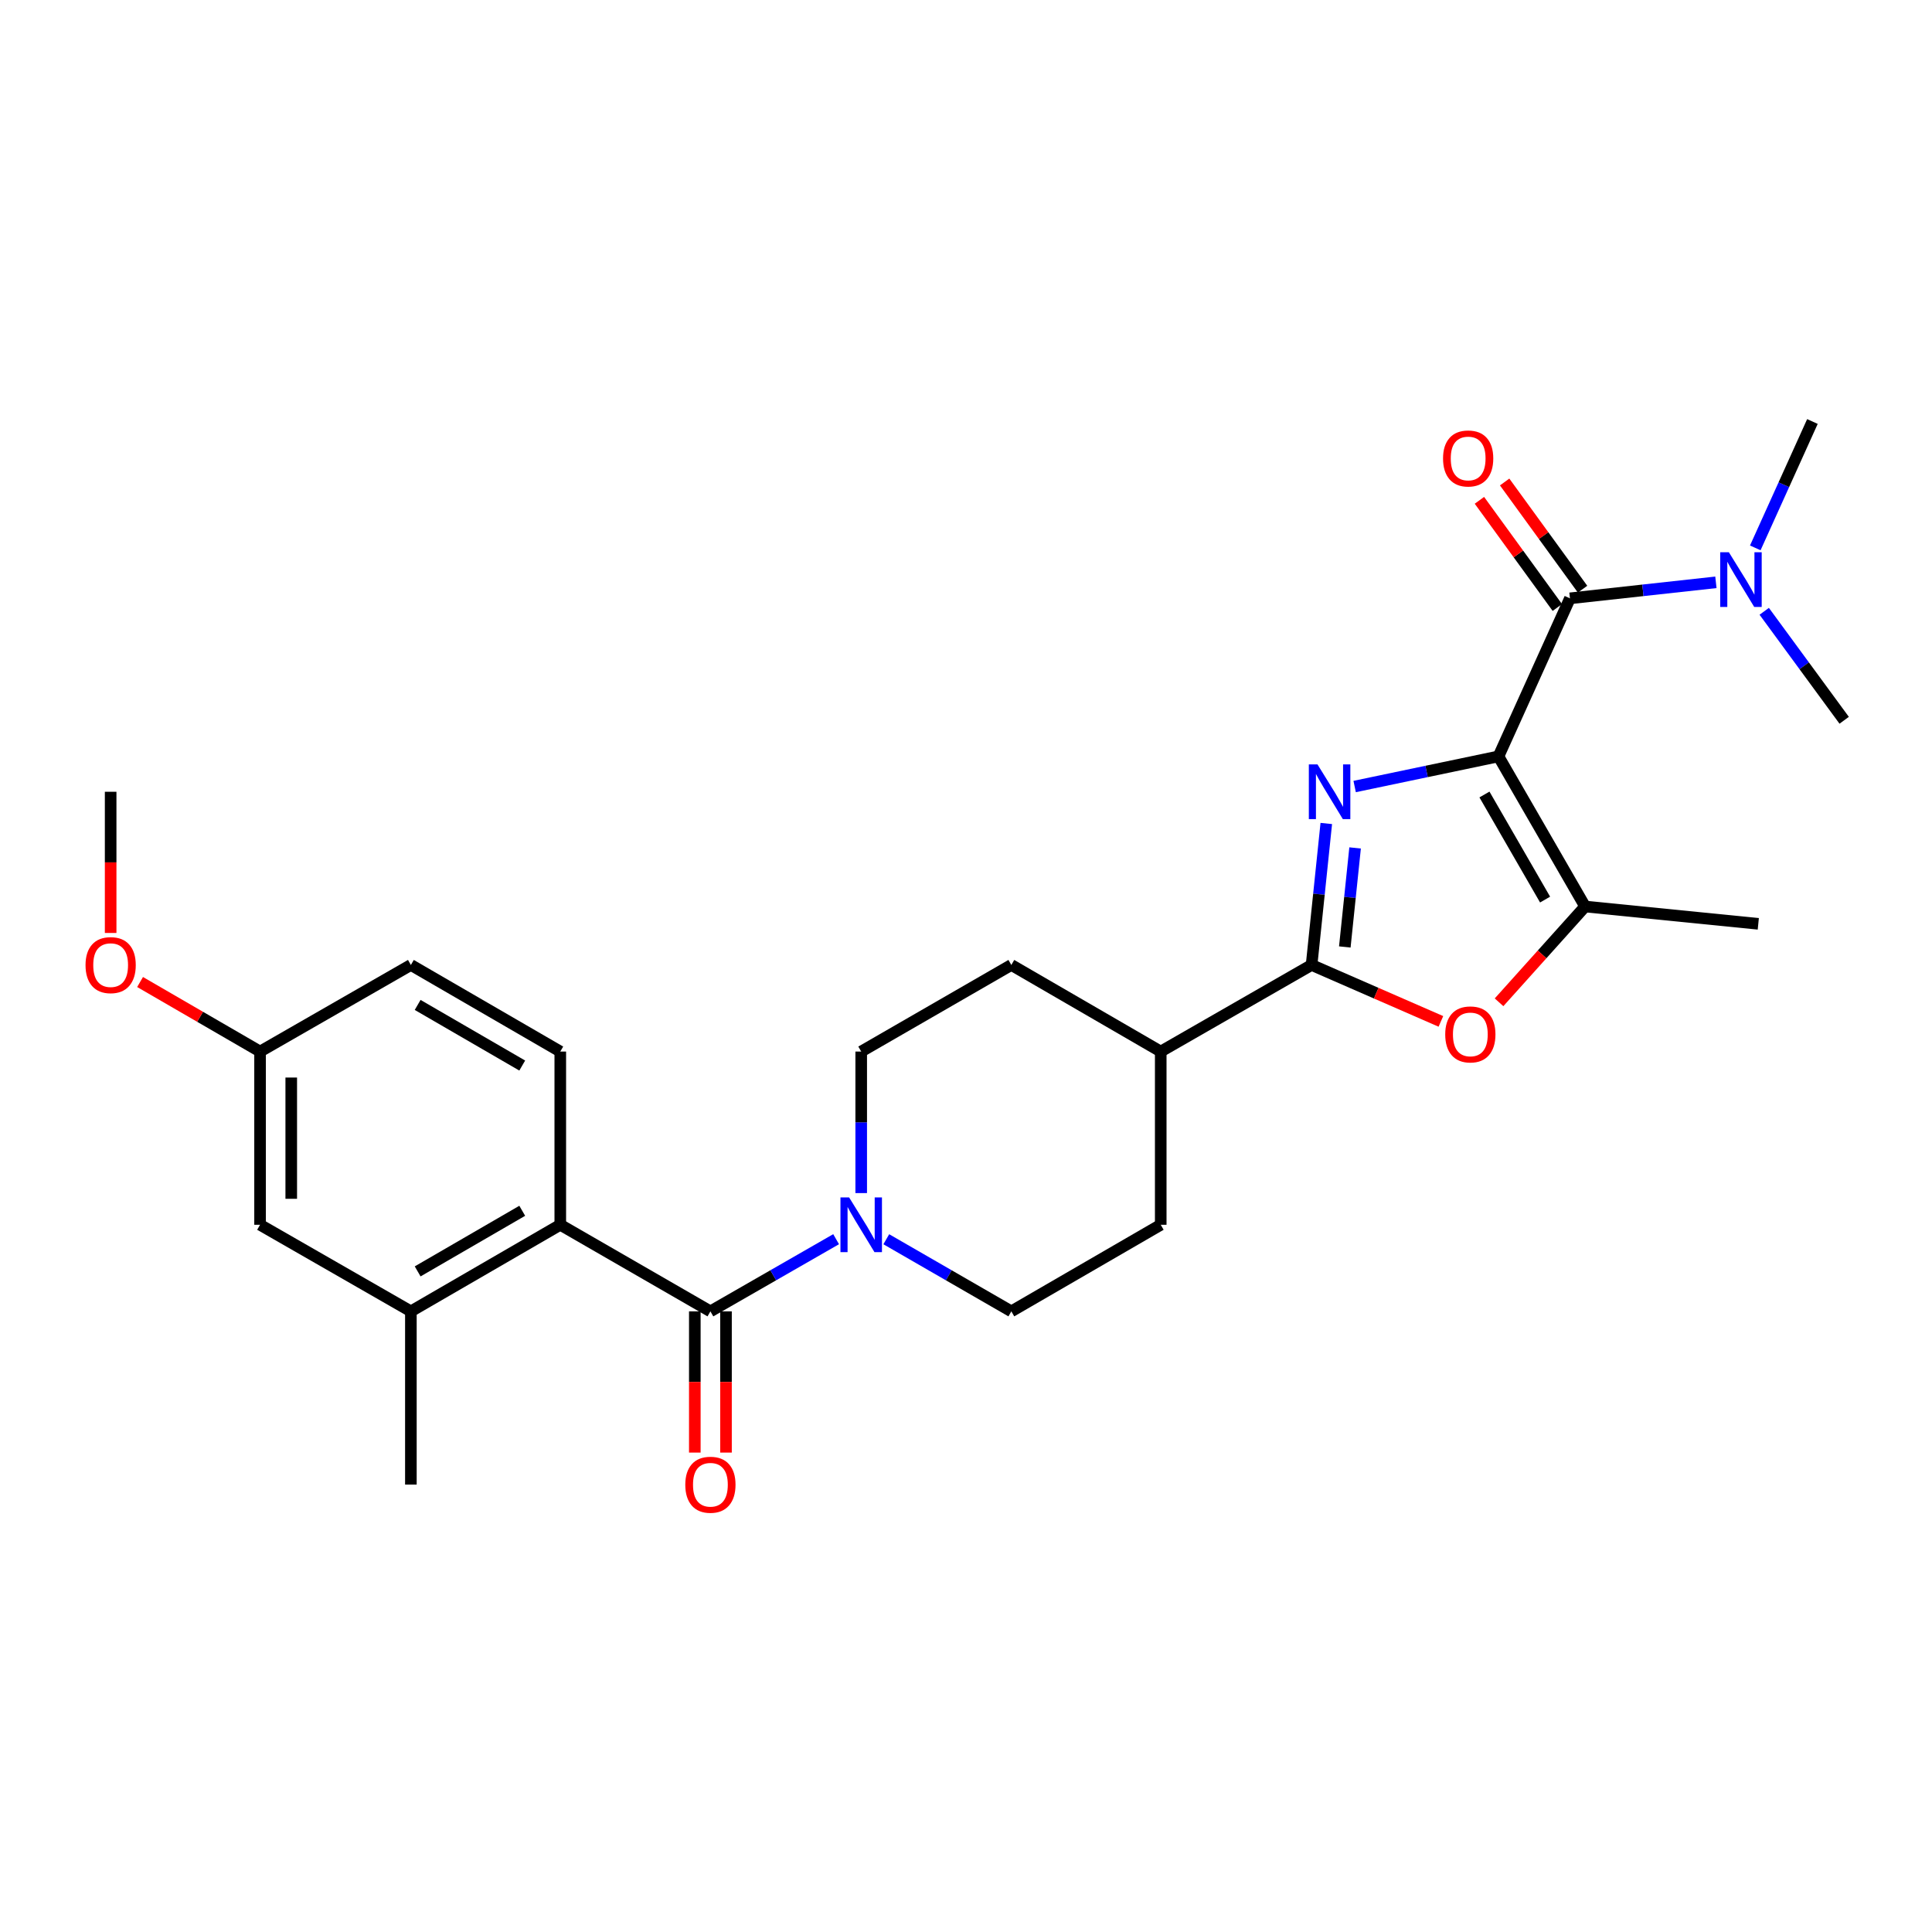 <?xml version='1.0' encoding='iso-8859-1'?>
<svg version='1.1' baseProfile='full'
              xmlns='http://www.w3.org/2000/svg'
                      xmlns:rdkit='http://www.rdkit.org/xml'
                      xmlns:xlink='http://www.w3.org/1999/xlink'
                  xml:space='preserve'
width='1000px' height='1000px' viewBox='0 0 1000 1000'>
<!-- END OF HEADER -->
<rect style='opacity:1.0;fill:#FFFFFF;stroke:none' width='1000' height='1000' x='0' y='0'> </rect>
<path class='bond-0' d='M 775.607,391.512 L 738.385,399.308' style='fill:none;fill-rule:evenodd;stroke:#000000;stroke-width:6px;stroke-linecap:butt;stroke-linejoin:miter;stroke-opacity:1' />
<path class='bond-0' d='M 738.385,399.308 L 701.164,407.104' style='fill:none;fill-rule:evenodd;stroke:#0000FF;stroke-width:6px;stroke-linecap:butt;stroke-linejoin:miter;stroke-opacity:1' />
<path class='bond-2' d='M 775.607,391.512 L 812.603,309.7' style='fill:none;fill-rule:evenodd;stroke:#000000;stroke-width:6px;stroke-linecap:butt;stroke-linejoin:miter;stroke-opacity:1' />
<path class='bond-3' d='M 775.607,391.512 L 820.44,469.208' style='fill:none;fill-rule:evenodd;stroke:#000000;stroke-width:6px;stroke-linecap:butt;stroke-linejoin:miter;stroke-opacity:1' />
<path class='bond-3' d='M 768.352,411.233 L 799.736,465.62' style='fill:none;fill-rule:evenodd;stroke:#000000;stroke-width:6px;stroke-linecap:butt;stroke-linejoin:miter;stroke-opacity:1' />
<path class='bond-1' d='M 686.485,426.235 L 682.68,462.848' style='fill:none;fill-rule:evenodd;stroke:#0000FF;stroke-width:6px;stroke-linecap:butt;stroke-linejoin:miter;stroke-opacity:1' />
<path class='bond-1' d='M 682.68,462.848 L 678.875,499.461' style='fill:none;fill-rule:evenodd;stroke:#000000;stroke-width:6px;stroke-linecap:butt;stroke-linejoin:miter;stroke-opacity:1' />
<path class='bond-1' d='M 701.397,438.887 L 698.734,464.516' style='fill:none;fill-rule:evenodd;stroke:#0000FF;stroke-width:6px;stroke-linecap:butt;stroke-linejoin:miter;stroke-opacity:1' />
<path class='bond-1' d='M 698.734,464.516 L 696.07,490.146' style='fill:none;fill-rule:evenodd;stroke:#000000;stroke-width:6px;stroke-linecap:butt;stroke-linejoin:miter;stroke-opacity:1' />
<path class='bond-11' d='M 678.875,499.461 L 600.793,544.285' style='fill:none;fill-rule:evenodd;stroke:#000000;stroke-width:6px;stroke-linecap:butt;stroke-linejoin:miter;stroke-opacity:1' />
<path class='bond-27' d='M 678.875,499.461 L 712.339,514.068' style='fill:none;fill-rule:evenodd;stroke:#000000;stroke-width:6px;stroke-linecap:butt;stroke-linejoin:miter;stroke-opacity:1' />
<path class='bond-27' d='M 712.339,514.068 L 745.804,528.675' style='fill:none;fill-rule:evenodd;stroke:#FF0000;stroke-width:6px;stroke-linecap:butt;stroke-linejoin:miter;stroke-opacity:1' />
<path class='bond-9' d='M 812.603,309.7 L 850.375,305.556' style='fill:none;fill-rule:evenodd;stroke:#000000;stroke-width:6px;stroke-linecap:butt;stroke-linejoin:miter;stroke-opacity:1' />
<path class='bond-9' d='M 850.375,305.556 L 888.147,301.412' style='fill:none;fill-rule:evenodd;stroke:#0000FF;stroke-width:6px;stroke-linecap:butt;stroke-linejoin:miter;stroke-opacity:1' />
<path class='bond-12' d='M 819.131,304.955 L 798.966,277.216' style='fill:none;fill-rule:evenodd;stroke:#000000;stroke-width:6px;stroke-linecap:butt;stroke-linejoin:miter;stroke-opacity:1' />
<path class='bond-12' d='M 798.966,277.216 L 778.801,249.477' style='fill:none;fill-rule:evenodd;stroke:#FF0000;stroke-width:6px;stroke-linecap:butt;stroke-linejoin:miter;stroke-opacity:1' />
<path class='bond-12' d='M 806.076,314.445 L 785.911,286.706' style='fill:none;fill-rule:evenodd;stroke:#000000;stroke-width:6px;stroke-linecap:butt;stroke-linejoin:miter;stroke-opacity:1' />
<path class='bond-12' d='M 785.911,286.706 L 765.746,258.968' style='fill:none;fill-rule:evenodd;stroke:#FF0000;stroke-width:6px;stroke-linecap:butt;stroke-linejoin:miter;stroke-opacity:1' />
<path class='bond-5' d='M 820.44,469.208 L 798.172,493.997' style='fill:none;fill-rule:evenodd;stroke:#000000;stroke-width:6px;stroke-linecap:butt;stroke-linejoin:miter;stroke-opacity:1' />
<path class='bond-5' d='M 798.172,493.997 L 775.905,518.786' style='fill:none;fill-rule:evenodd;stroke:#FF0000;stroke-width:6px;stroke-linecap:butt;stroke-linejoin:miter;stroke-opacity:1' />
<path class='bond-21' d='M 820.44,469.208 L 910.089,478.174' style='fill:none;fill-rule:evenodd;stroke:#000000;stroke-width:6px;stroke-linecap:butt;stroke-linejoin:miter;stroke-opacity:1' />
<path class='bond-4' d='M 367.705,678.758 L 400.237,660.08' style='fill:none;fill-rule:evenodd;stroke:#000000;stroke-width:6px;stroke-linecap:butt;stroke-linejoin:miter;stroke-opacity:1' />
<path class='bond-4' d='M 400.237,660.08 L 432.77,641.401' style='fill:none;fill-rule:evenodd;stroke:#0000FF;stroke-width:6px;stroke-linecap:butt;stroke-linejoin:miter;stroke-opacity:1' />
<path class='bond-7' d='M 367.705,678.758 L 290,633.943' style='fill:none;fill-rule:evenodd;stroke:#000000;stroke-width:6px;stroke-linecap:butt;stroke-linejoin:miter;stroke-opacity:1' />
<path class='bond-13' d='M 359.635,678.758 L 359.635,715.306' style='fill:none;fill-rule:evenodd;stroke:#000000;stroke-width:6px;stroke-linecap:butt;stroke-linejoin:miter;stroke-opacity:1' />
<path class='bond-13' d='M 359.635,715.306 L 359.635,751.854' style='fill:none;fill-rule:evenodd;stroke:#FF0000;stroke-width:6px;stroke-linecap:butt;stroke-linejoin:miter;stroke-opacity:1' />
<path class='bond-13' d='M 375.775,678.758 L 375.775,715.306' style='fill:none;fill-rule:evenodd;stroke:#000000;stroke-width:6px;stroke-linecap:butt;stroke-linejoin:miter;stroke-opacity:1' />
<path class='bond-13' d='M 375.775,715.306 L 375.775,751.854' style='fill:none;fill-rule:evenodd;stroke:#FF0000;stroke-width:6px;stroke-linecap:butt;stroke-linejoin:miter;stroke-opacity:1' />
<path class='bond-6' d='M 458.742,641.43 L 491.104,660.094' style='fill:none;fill-rule:evenodd;stroke:#0000FF;stroke-width:6px;stroke-linecap:butt;stroke-linejoin:miter;stroke-opacity:1' />
<path class='bond-6' d='M 491.104,660.094 L 523.465,678.758' style='fill:none;fill-rule:evenodd;stroke:#000000;stroke-width:6px;stroke-linecap:butt;stroke-linejoin:miter;stroke-opacity:1' />
<path class='bond-28' d='M 445.76,617.541 L 445.76,580.913' style='fill:none;fill-rule:evenodd;stroke:#0000FF;stroke-width:6px;stroke-linecap:butt;stroke-linejoin:miter;stroke-opacity:1' />
<path class='bond-28' d='M 445.76,580.913 L 445.76,544.285' style='fill:none;fill-rule:evenodd;stroke:#000000;stroke-width:6px;stroke-linecap:butt;stroke-linejoin:miter;stroke-opacity:1' />
<path class='bond-8' d='M 290,633.943 L 212.672,678.758' style='fill:none;fill-rule:evenodd;stroke:#000000;stroke-width:6px;stroke-linecap:butt;stroke-linejoin:miter;stroke-opacity:1' />
<path class='bond-8' d='M 270.308,626.701 L 216.178,658.072' style='fill:none;fill-rule:evenodd;stroke:#000000;stroke-width:6px;stroke-linecap:butt;stroke-linejoin:miter;stroke-opacity:1' />
<path class='bond-10' d='M 290,633.943 L 290,544.285' style='fill:none;fill-rule:evenodd;stroke:#000000;stroke-width:6px;stroke-linecap:butt;stroke-linejoin:miter;stroke-opacity:1' />
<path class='bond-16' d='M 212.672,678.758 L 134.608,633.943' style='fill:none;fill-rule:evenodd;stroke:#000000;stroke-width:6px;stroke-linecap:butt;stroke-linejoin:miter;stroke-opacity:1' />
<path class='bond-23' d='M 212.672,678.758 L 212.672,768.416' style='fill:none;fill-rule:evenodd;stroke:#000000;stroke-width:6px;stroke-linecap:butt;stroke-linejoin:miter;stroke-opacity:1' />
<path class='bond-24' d='M 908.531,283.584 L 923.32,250.876' style='fill:none;fill-rule:evenodd;stroke:#0000FF;stroke-width:6px;stroke-linecap:butt;stroke-linejoin:miter;stroke-opacity:1' />
<path class='bond-24' d='M 923.32,250.876 L 938.11,218.168' style='fill:none;fill-rule:evenodd;stroke:#000000;stroke-width:6px;stroke-linecap:butt;stroke-linejoin:miter;stroke-opacity:1' />
<path class='bond-25' d='M 913.159,316.407 L 933.852,344.612' style='fill:none;fill-rule:evenodd;stroke:#0000FF;stroke-width:6px;stroke-linecap:butt;stroke-linejoin:miter;stroke-opacity:1' />
<path class='bond-25' d='M 933.852,344.612 L 954.545,372.816' style='fill:none;fill-rule:evenodd;stroke:#000000;stroke-width:6px;stroke-linecap:butt;stroke-linejoin:miter;stroke-opacity:1' />
<path class='bond-20' d='M 290,544.285 L 212.672,499.461' style='fill:none;fill-rule:evenodd;stroke:#000000;stroke-width:6px;stroke-linecap:butt;stroke-linejoin:miter;stroke-opacity:1' />
<path class='bond-20' d='M 270.307,551.525 L 216.177,520.148' style='fill:none;fill-rule:evenodd;stroke:#000000;stroke-width:6px;stroke-linecap:butt;stroke-linejoin:miter;stroke-opacity:1' />
<path class='bond-17' d='M 600.793,544.285 L 523.465,499.461' style='fill:none;fill-rule:evenodd;stroke:#000000;stroke-width:6px;stroke-linecap:butt;stroke-linejoin:miter;stroke-opacity:1' />
<path class='bond-18' d='M 600.793,544.285 L 600.793,633.943' style='fill:none;fill-rule:evenodd;stroke:#000000;stroke-width:6px;stroke-linecap:butt;stroke-linejoin:miter;stroke-opacity:1' />
<path class='bond-14' d='M 523.465,678.758 L 600.793,633.943' style='fill:none;fill-rule:evenodd;stroke:#000000;stroke-width:6px;stroke-linecap:butt;stroke-linejoin:miter;stroke-opacity:1' />
<path class='bond-15' d='M 445.76,544.285 L 523.465,499.461' style='fill:none;fill-rule:evenodd;stroke:#000000;stroke-width:6px;stroke-linecap:butt;stroke-linejoin:miter;stroke-opacity:1' />
<path class='bond-29' d='M 134.608,633.943 L 134.608,544.285' style='fill:none;fill-rule:evenodd;stroke:#000000;stroke-width:6px;stroke-linecap:butt;stroke-linejoin:miter;stroke-opacity:1' />
<path class='bond-29' d='M 150.748,620.494 L 150.748,557.734' style='fill:none;fill-rule:evenodd;stroke:#000000;stroke-width:6px;stroke-linecap:butt;stroke-linejoin:miter;stroke-opacity:1' />
<path class='bond-19' d='M 134.608,544.285 L 212.672,499.461' style='fill:none;fill-rule:evenodd;stroke:#000000;stroke-width:6px;stroke-linecap:butt;stroke-linejoin:miter;stroke-opacity:1' />
<path class='bond-22' d='M 134.608,544.285 L 103.557,526.288' style='fill:none;fill-rule:evenodd;stroke:#000000;stroke-width:6px;stroke-linecap:butt;stroke-linejoin:miter;stroke-opacity:1' />
<path class='bond-22' d='M 103.557,526.288 L 72.505,508.291' style='fill:none;fill-rule:evenodd;stroke:#FF0000;stroke-width:6px;stroke-linecap:butt;stroke-linejoin:miter;stroke-opacity:1' />
<path class='bond-26' d='M 57.271,482.9 L 57.271,446.361' style='fill:none;fill-rule:evenodd;stroke:#FF0000;stroke-width:6px;stroke-linecap:butt;stroke-linejoin:miter;stroke-opacity:1' />
<path class='bond-26' d='M 57.271,446.361 L 57.271,409.821' style='fill:none;fill-rule:evenodd;stroke:#000000;stroke-width:6px;stroke-linecap:butt;stroke-linejoin:miter;stroke-opacity:1' />
<path  class='atom-1' d='M 681.931 395.661
L 691.211 410.661
Q 692.131 412.141, 693.611 414.821
Q 695.091 417.501, 695.171 417.661
L 695.171 395.661
L 698.931 395.661
L 698.931 423.981
L 695.051 423.981
L 685.091 407.581
Q 683.931 405.661, 682.691 403.461
Q 681.491 401.261, 681.131 400.581
L 681.131 423.981
L 677.451 423.981
L 677.451 395.661
L 681.931 395.661
' fill='#0000FF'/>
<path  class='atom-6' d='M 748.045 535.408
Q 748.045 528.608, 751.405 524.808
Q 754.765 521.008, 761.045 521.008
Q 767.325 521.008, 770.685 524.808
Q 774.045 528.608, 774.045 535.408
Q 774.045 542.288, 770.645 546.208
Q 767.245 550.088, 761.045 550.088
Q 754.805 550.088, 751.405 546.208
Q 748.045 542.328, 748.045 535.408
M 761.045 546.888
Q 765.365 546.888, 767.685 544.008
Q 770.045 541.088, 770.045 535.408
Q 770.045 529.848, 767.685 527.048
Q 765.365 524.208, 761.045 524.208
Q 756.725 524.208, 754.365 527.008
Q 752.045 529.808, 752.045 535.408
Q 752.045 541.128, 754.365 544.008
Q 756.725 546.888, 761.045 546.888
' fill='#FF0000'/>
<path  class='atom-7' d='M 439.5 619.783
L 448.78 634.783
Q 449.7 636.263, 451.18 638.943
Q 452.66 641.623, 452.74 641.783
L 452.74 619.783
L 456.5 619.783
L 456.5 648.103
L 452.62 648.103
L 442.66 631.703
Q 441.5 629.783, 440.26 627.583
Q 439.06 625.383, 438.7 624.703
L 438.7 648.103
L 435.02 648.103
L 435.02 619.783
L 439.5 619.783
' fill='#0000FF'/>
<path  class='atom-10' d='M 894.853 285.829
L 904.133 300.829
Q 905.053 302.309, 906.533 304.989
Q 908.013 307.669, 908.093 307.829
L 908.093 285.829
L 911.853 285.829
L 911.853 314.149
L 907.973 314.149
L 898.013 297.749
Q 896.853 295.829, 895.613 293.629
Q 894.413 291.429, 894.053 290.749
L 894.053 314.149
L 890.373 314.149
L 890.373 285.829
L 894.853 285.829
' fill='#0000FF'/>
<path  class='atom-13' d='M 746.915 237.302
Q 746.915 230.502, 750.275 226.702
Q 753.635 222.902, 759.915 222.902
Q 766.195 222.902, 769.555 226.702
Q 772.915 230.502, 772.915 237.302
Q 772.915 244.182, 769.515 248.102
Q 766.115 251.982, 759.915 251.982
Q 753.675 251.982, 750.275 248.102
Q 746.915 244.222, 746.915 237.302
M 759.915 248.782
Q 764.235 248.782, 766.555 245.902
Q 768.915 242.982, 768.915 237.302
Q 768.915 231.742, 766.555 228.942
Q 764.235 226.102, 759.915 226.102
Q 755.595 226.102, 753.235 228.902
Q 750.915 231.702, 750.915 237.302
Q 750.915 243.022, 753.235 245.902
Q 755.595 248.782, 759.915 248.782
' fill='#FF0000'/>
<path  class='atom-14' d='M 354.705 768.496
Q 354.705 761.696, 358.065 757.896
Q 361.425 754.096, 367.705 754.096
Q 373.985 754.096, 377.345 757.896
Q 380.705 761.696, 380.705 768.496
Q 380.705 775.376, 377.305 779.296
Q 373.905 783.176, 367.705 783.176
Q 361.465 783.176, 358.065 779.296
Q 354.705 775.416, 354.705 768.496
M 367.705 779.976
Q 372.025 779.976, 374.345 777.096
Q 376.705 774.176, 376.705 768.496
Q 376.705 762.936, 374.345 760.136
Q 372.025 757.296, 367.705 757.296
Q 363.385 757.296, 361.025 760.096
Q 358.705 762.896, 358.705 768.496
Q 358.705 774.216, 361.025 777.096
Q 363.385 779.976, 367.705 779.976
' fill='#FF0000'/>
<path  class='atom-23' d='M 44.271 499.541
Q 44.271 492.741, 47.631 488.941
Q 50.991 485.141, 57.271 485.141
Q 63.551 485.141, 66.911 488.941
Q 70.271 492.741, 70.271 499.541
Q 70.271 506.421, 66.871 510.341
Q 63.471 514.221, 57.271 514.221
Q 51.031 514.221, 47.631 510.341
Q 44.271 506.461, 44.271 499.541
M 57.271 511.021
Q 61.591 511.021, 63.911 508.141
Q 66.271 505.221, 66.271 499.541
Q 66.271 493.981, 63.911 491.181
Q 61.591 488.341, 57.271 488.341
Q 52.951 488.341, 50.591 491.141
Q 48.271 493.941, 48.271 499.541
Q 48.271 505.261, 50.591 508.141
Q 52.951 511.021, 57.271 511.021
' fill='#FF0000'/>
</svg>
